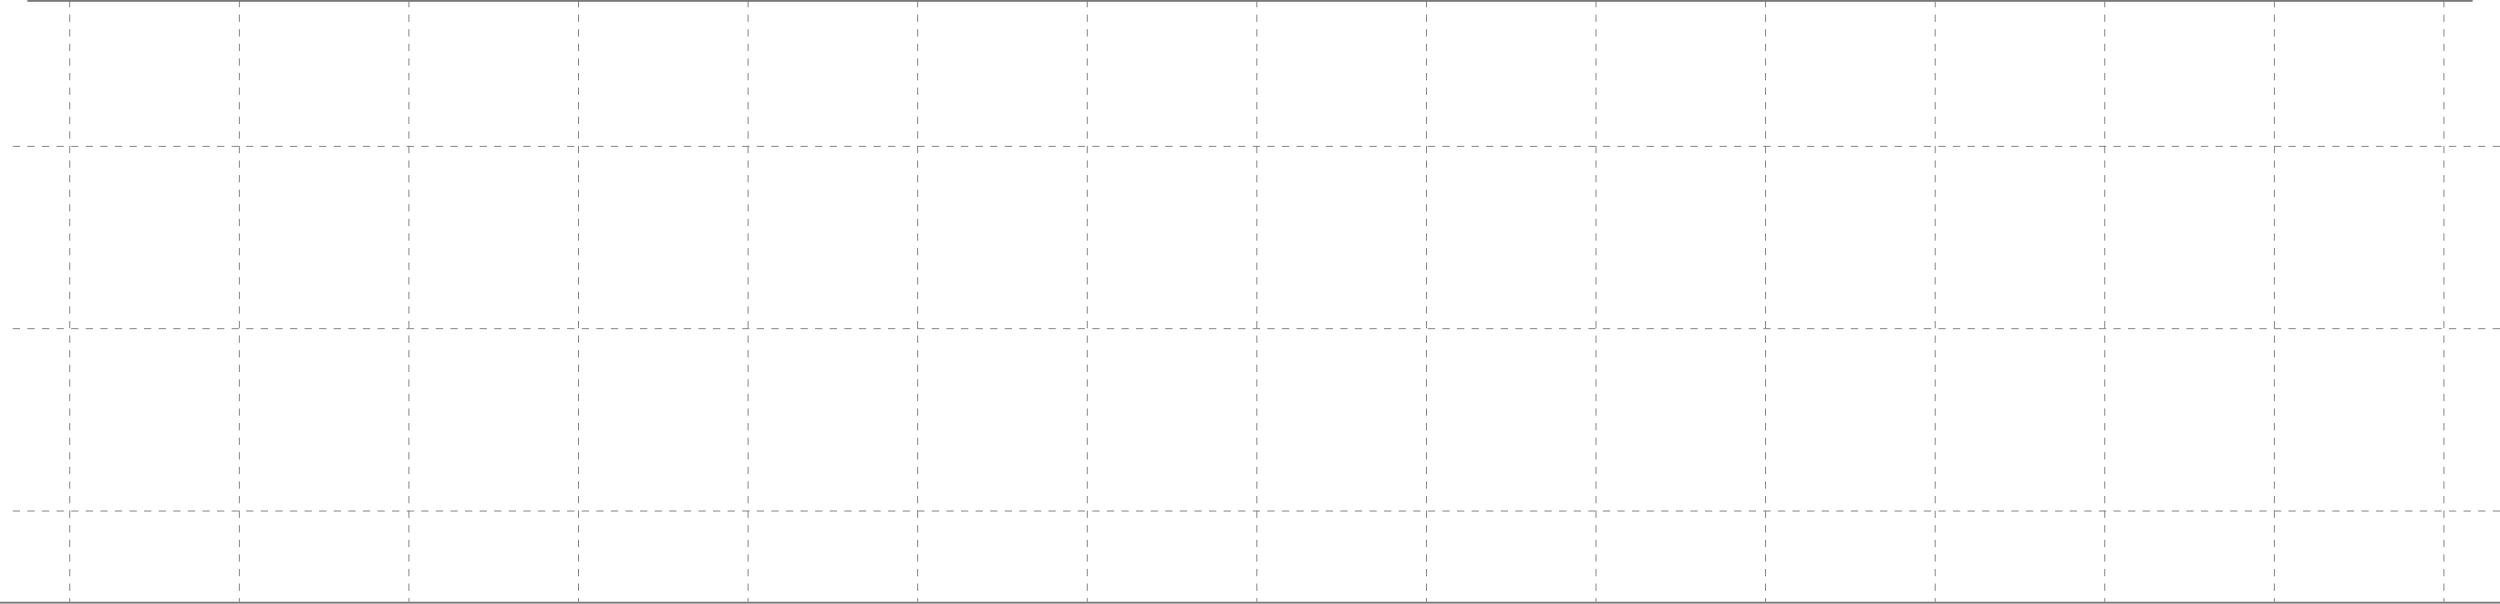 <?xml version="1.0" encoding="UTF-8"?> <svg xmlns="http://www.w3.org/2000/svg" width="1371" height="331" viewBox="0 0 1371 331" fill="none"> <line x1="38.25" y1="1.09279e-08" x2="38.25" y2="330" stroke="#797979" stroke-width="0.5" stroke-dasharray="4 4"></line> <line x1="131.25" y1="1.09279e-08" x2="131.25" y2="330" stroke="#797979" stroke-width="0.5" stroke-dasharray="4 4"></line> <line x1="224.25" y1="1.09279e-08" x2="224.25" y2="330" stroke="#797979" stroke-width="0.5" stroke-dasharray="4 4"></line> <line x1="317.25" y1="1.09279e-08" x2="317.25" y2="330" stroke="#797979" stroke-width="0.5" stroke-dasharray="4 4"></line> <line x1="410.25" y1="1.09279e-08" x2="410.25" y2="330" stroke="#797979" stroke-width="0.5" stroke-dasharray="4 4"></line> <line x1="503.25" y1="1.09279e-08" x2="503.25" y2="330" stroke="#797979" stroke-width="0.5" stroke-dasharray="4 4"></line> <line x1="596.25" y1="1.09279e-08" x2="596.25" y2="330" stroke="#797979" stroke-width="0.5" stroke-dasharray="4 4"></line> <line x1="689.25" y1="1.09279e-08" x2="689.25" y2="330" stroke="#797979" stroke-width="0.5" stroke-dasharray="4 4"></line> <line x1="782.25" y1="1.09279e-08" x2="782.25" y2="330" stroke="#797979" stroke-width="0.5" stroke-dasharray="4 4"></line> <line x1="875.25" y1="1.09279e-08" x2="875.25" y2="330" stroke="#797979" stroke-width="0.5" stroke-dasharray="4 4"></line> <line x1="968.25" y1="1.09279e-08" x2="968.25" y2="330" stroke="#797979" stroke-width="0.5" stroke-dasharray="4 4"></line> <line x1="1061.25" y1="1.09279e-08" x2="1061.25" y2="330" stroke="#797979" stroke-width="0.5" stroke-dasharray="4 4"></line> <line x1="1154.25" y1="1.09279e-08" x2="1154.25" y2="330" stroke="#797979" stroke-width="0.5" stroke-dasharray="4 4"></line> <line x1="1247.25" y1="1.09279e-08" x2="1247.25" y2="330" stroke="#797979" stroke-width="0.5" stroke-dasharray="4 4"></line> <line x1="1340.25" y1="1.09279e-08" x2="1340.25" y2="330" stroke="#797979" stroke-width="0.5" stroke-dasharray="4 4"></line> <line x1="1371" y1="330.5" y2="330.5" stroke="#797979"></line> <line x1="1356" y1="0.5" x2="15" y2="0.5" stroke="#797979"></line> <line x1="1371" y1="280.25" x2="4" y2="280.25" stroke="#797979" stroke-width="0.5" stroke-dasharray="4 4"></line> <line x1="1371" y1="180.25" x2="4" y2="180.25" stroke="#797979" stroke-width="0.5" stroke-dasharray="4 4"></line> <line x1="1371" y1="80.25" x2="4" y2="80.25" stroke="#797979" stroke-width="0.5" stroke-dasharray="4 4"></line> </svg> 